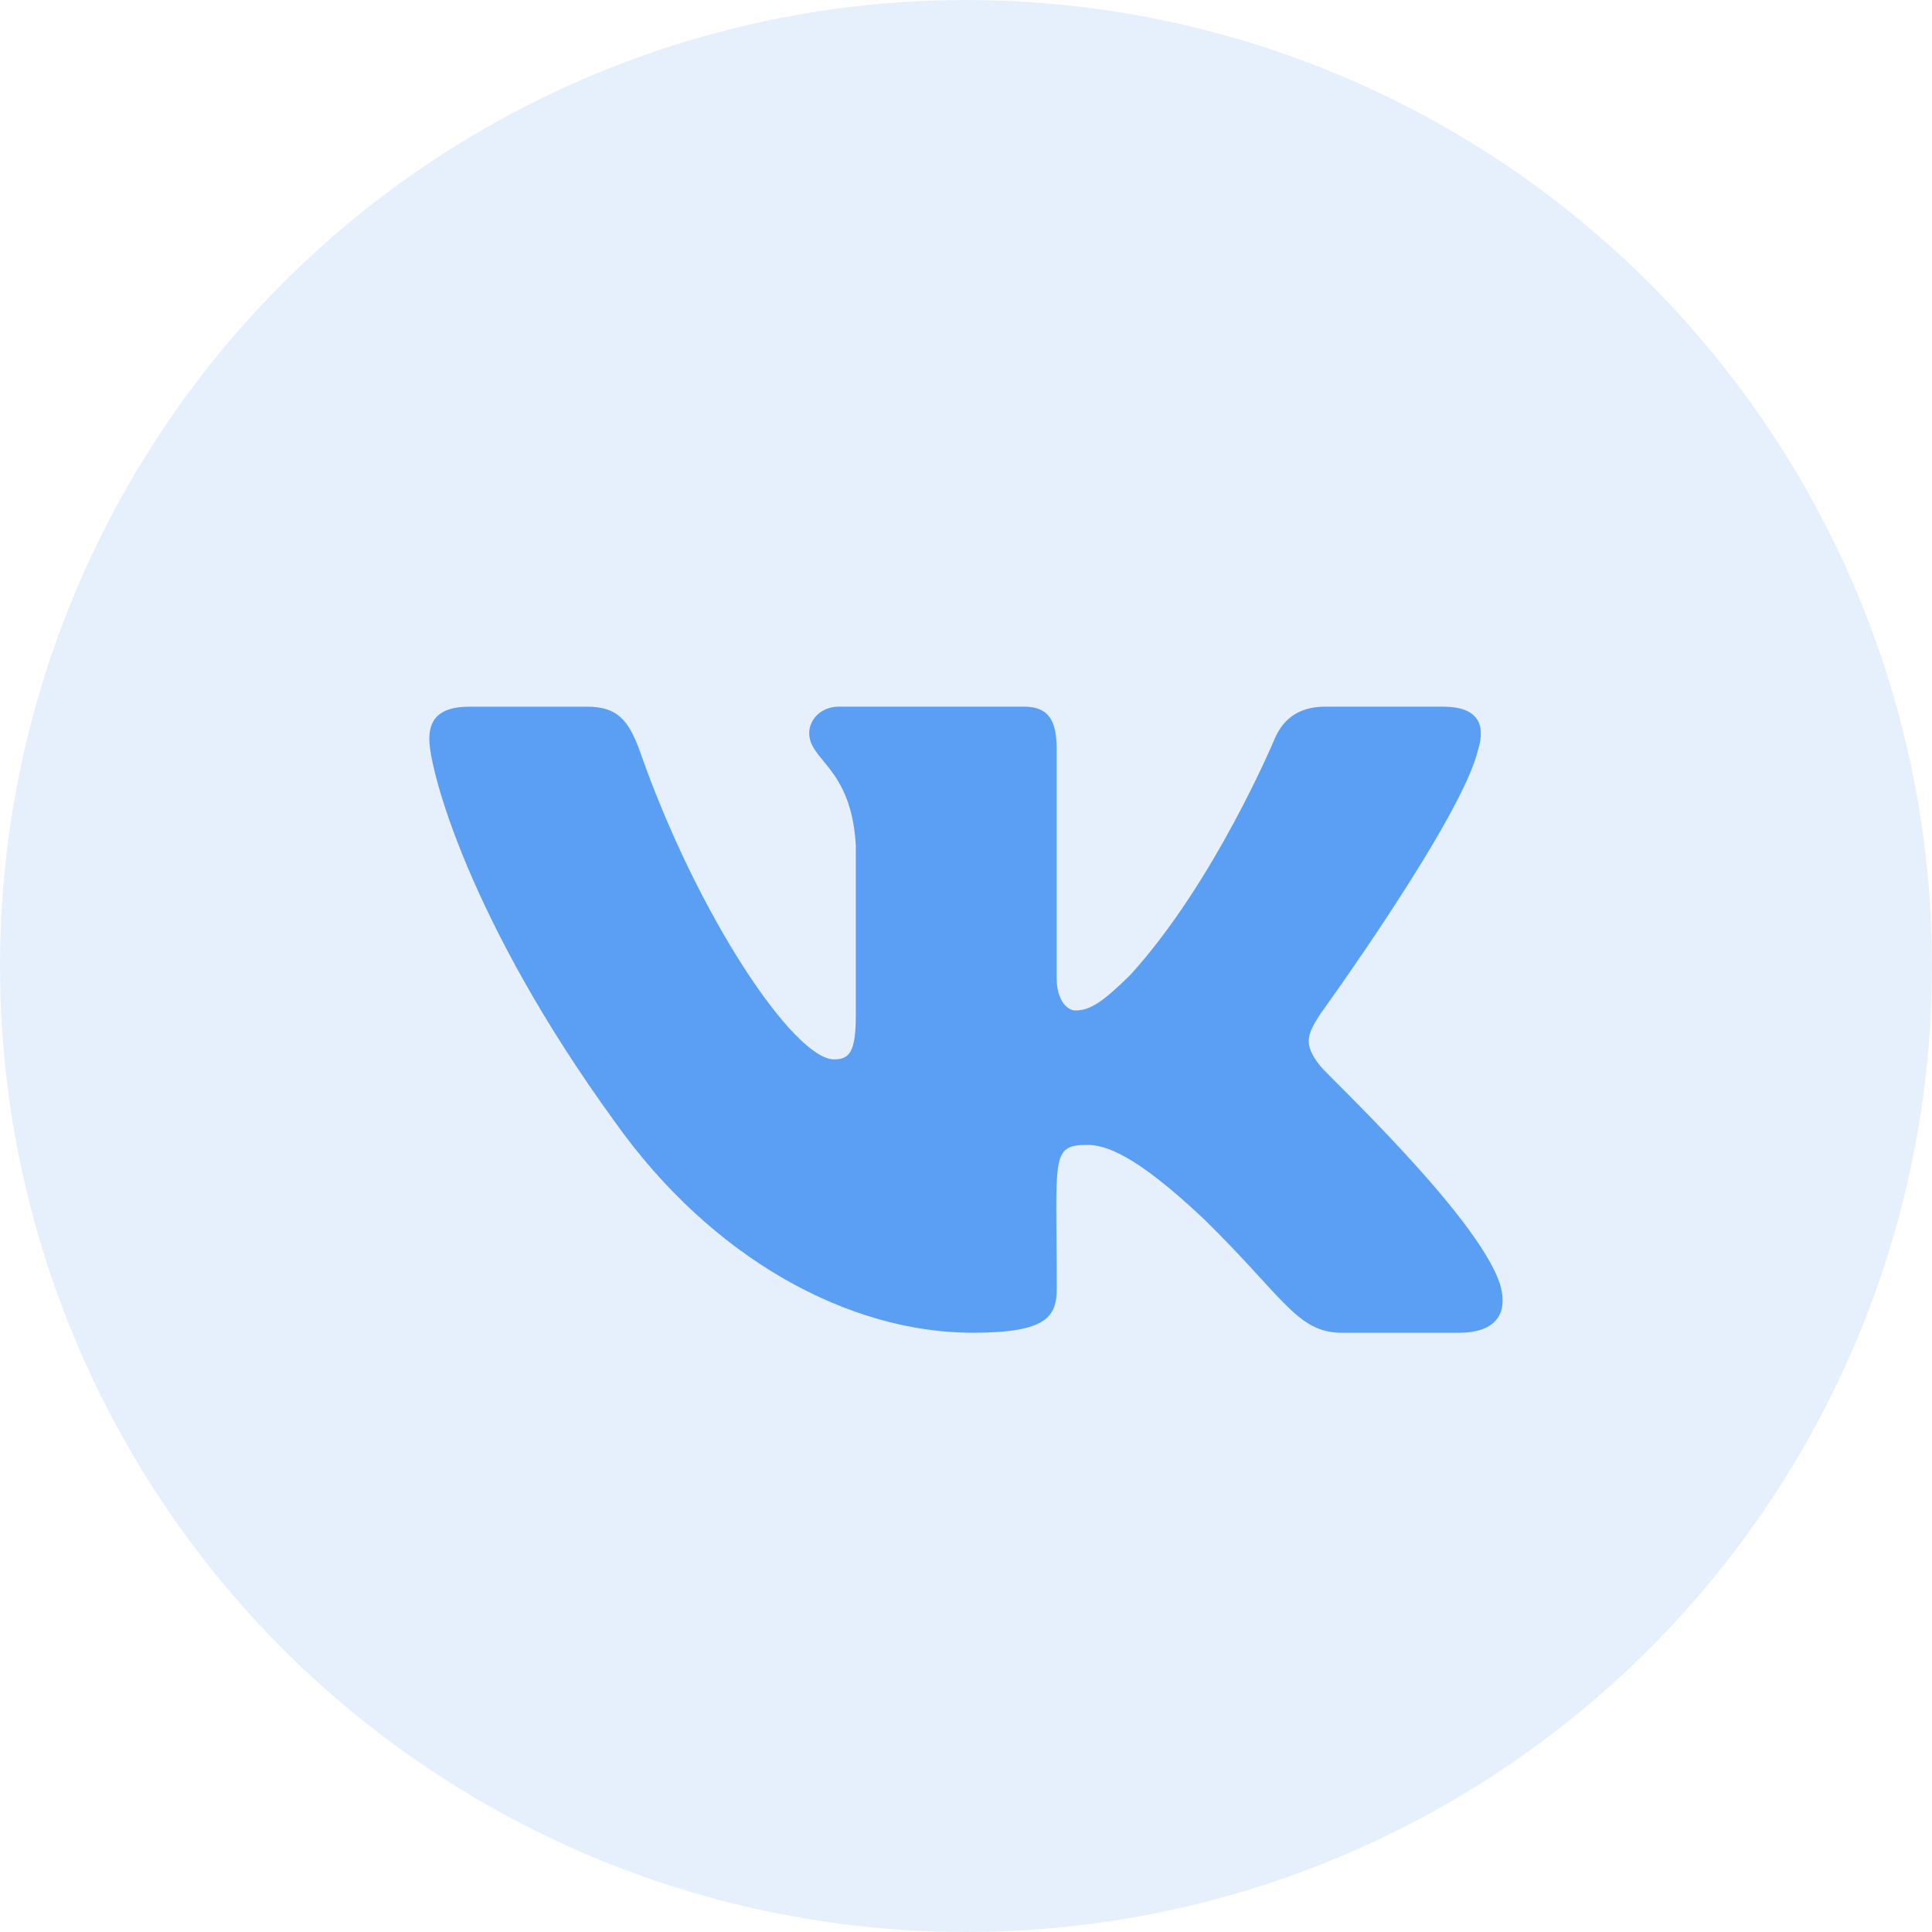 <svg width="36" height="36" viewBox="0 0 36 36" fill="none" xmlns="http://www.w3.org/2000/svg">
<circle cx="18" cy="18" r="18" fill="#5A9FF4" fill-opacity="0.15"/>
<g clip-path="url(#clip0)">
<path d="M24.596 19.857C24.273 19.449 24.365 19.267 24.596 18.902C24.6 18.898 27.269 15.21 27.544 13.959L27.546 13.958C27.683 13.502 27.546 13.167 26.885 13.167H24.698C24.142 13.167 23.885 13.454 23.747 13.776C23.747 13.776 22.634 16.441 21.059 18.169C20.551 18.668 20.316 18.828 20.038 18.828C19.902 18.828 19.689 18.668 19.689 18.212V13.958C19.689 13.411 19.533 13.167 19.073 13.167H15.634C15.285 13.167 15.078 13.422 15.078 13.659C15.078 14.178 15.865 14.297 15.947 15.755V18.919C15.947 19.613 15.821 19.74 15.542 19.74C14.798 19.74 12.994 17.064 11.925 14.002C11.709 13.408 11.498 13.168 10.938 13.168H8.75C8.126 13.168 8 13.455 8 13.777C8 14.345 8.743 17.171 11.457 20.904C13.265 23.453 15.812 24.834 18.128 24.834C19.521 24.834 19.691 24.527 19.691 24C19.691 21.564 19.565 21.334 20.262 21.334C20.586 21.334 21.142 21.494 22.442 22.724C23.928 24.181 24.172 24.834 25.004 24.834H27.191C27.814 24.834 28.13 24.527 27.948 23.922C27.532 22.649 24.723 20.032 24.596 19.857Z" fill="#5A9FF4"/>
</g>
<defs>
<clipPath id="clip0">
<rect width="20" height="20" fill="white" transform="translate(8 9)"/>
</clipPath>
</defs>
</svg>
